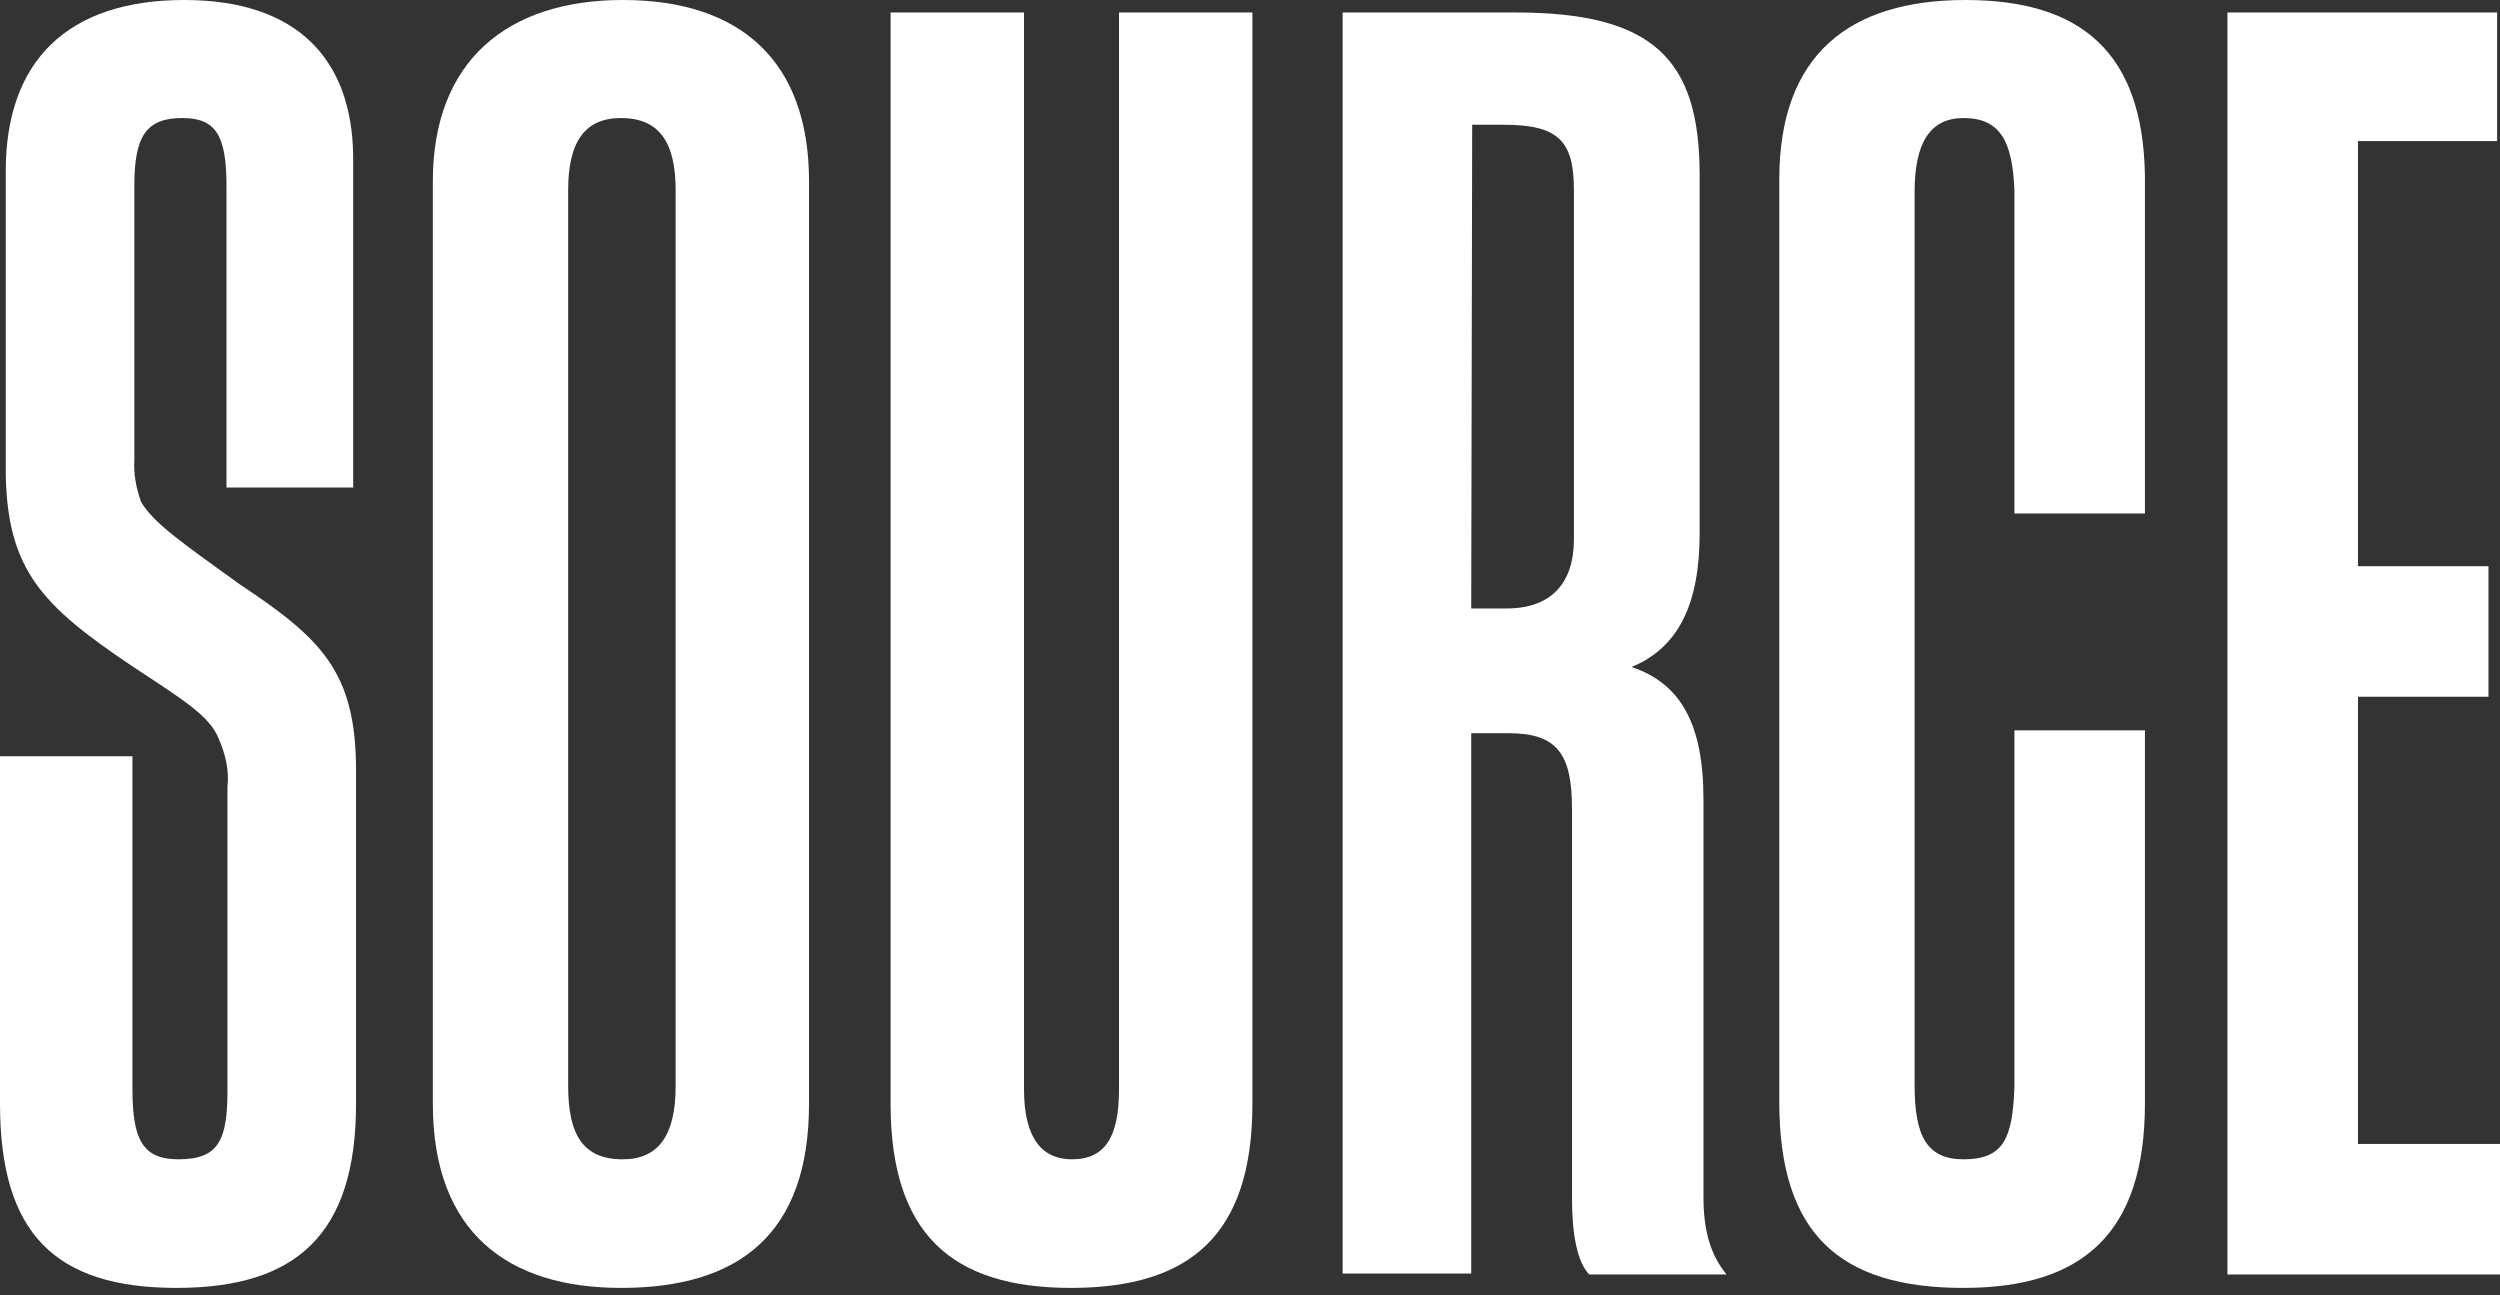 <svg xmlns="http://www.w3.org/2000/svg" fill="none" viewBox="0 0 332 172" height="172" width="332">
<rect x="0" y="0" width="332" height="172" fill="#333333" stroke="none"/>
<path fill="white" d="M0 146.564V100.428H17.588V144.652C17.588 151.407 18.99 153.956 23.705 153.956C29.058 153.956 30.205 151.407 30.205 144.78V104.507C30.46 102.34 29.95 100.173 29.058 98.134C27.911 95.076 24.087 92.781 17.333 88.321C5.608 80.419 1.02 75.704 0.765 63.086V22.686C0.765 8.157 8.921 0 24.47 0C39.509 0 46.773 7.902 46.901 20.774V64.743H30.078V24.725C30.078 17.97 28.676 15.676 24.215 15.676C19.499 15.676 17.843 17.97 17.843 24.597V61.047C17.715 62.959 18.098 64.871 18.735 66.655C20.392 69.459 24.087 72.008 31.862 77.615C42.822 84.88 47.283 89.34 47.283 102.34V146.564C47.283 163.897 39.381 171.034 23.45 171.034C7.264 171.034 0 163.769 0 146.564Z"></path>
<path fill="white" d="M57.48 146.564V24.087C57.48 8.157 67.294 0 82.715 0C98.391 0 107.44 8.157 107.44 24.087V146.564C107.44 163.897 98.136 171.034 82.46 171.034C67.549 171.034 57.48 163.769 57.48 146.564ZM89.725 144.27V25.235C89.725 18.735 87.43 15.676 82.46 15.676C77.745 15.676 75.451 18.735 75.451 25.235V144.143C75.451 150.642 77.362 153.956 82.715 153.956C87.43 153.956 89.725 150.77 89.725 144.27Z"></path>
<path fill="white" d="M118.271 146.565V1.657H135.987V144.653C135.987 151.025 138.281 153.956 142.359 153.956C146.82 153.956 148.604 150.898 148.604 144.653V1.657H166.319V146.565C166.319 163.897 158.162 171.034 142.232 171.034C126.301 171.034 118.271 163.77 118.271 146.565Z"></path>
<path fill="white" d="M195.379 169.123H178.301V1.657H201.241C219.466 1.657 225.711 7.775 225.711 23.196V70.861C225.711 80.165 222.907 86.027 216.662 88.576C223.162 90.743 226.221 96.096 226.221 106.164V158.927C226.221 163.388 227.113 166.574 229.28 169.25H211.055C209.398 167.593 208.761 163.642 208.761 159.182V107.438C208.761 100.174 206.849 97.37 200.349 97.37H195.379V169.123ZM195.379 80.802H200.094C205.957 80.802 209.016 77.488 209.016 71.626V25.235C209.016 18.735 206.976 16.569 199.712 16.569H195.506L195.379 80.802Z"></path>
<path fill="white" d="M236.289 146.309V23.833C236.289 7.264 245.593 0 261.014 0C276.435 0 284.592 7.01 284.846 23.323V68.184H267.514V25.235C267.259 18.735 265.602 15.676 260.759 15.676C256.298 15.676 254.259 18.99 254.259 25.489V144.143C254.259 150.897 255.916 153.956 260.759 153.956C266.112 153.956 267.259 151.152 267.514 144.398V96.987H284.846V146.564C284.846 163.897 276.435 171.034 260.759 171.034C244.191 171.034 236.289 163.769 236.289 146.309Z"></path>
<path fill="white" d="M295.805 169.123V1.657H331.617V18.735H313.137V75.194H330.47V92.527H313.137V151.917H332V169.25H295.805V169.123Z"></path>
</svg>
